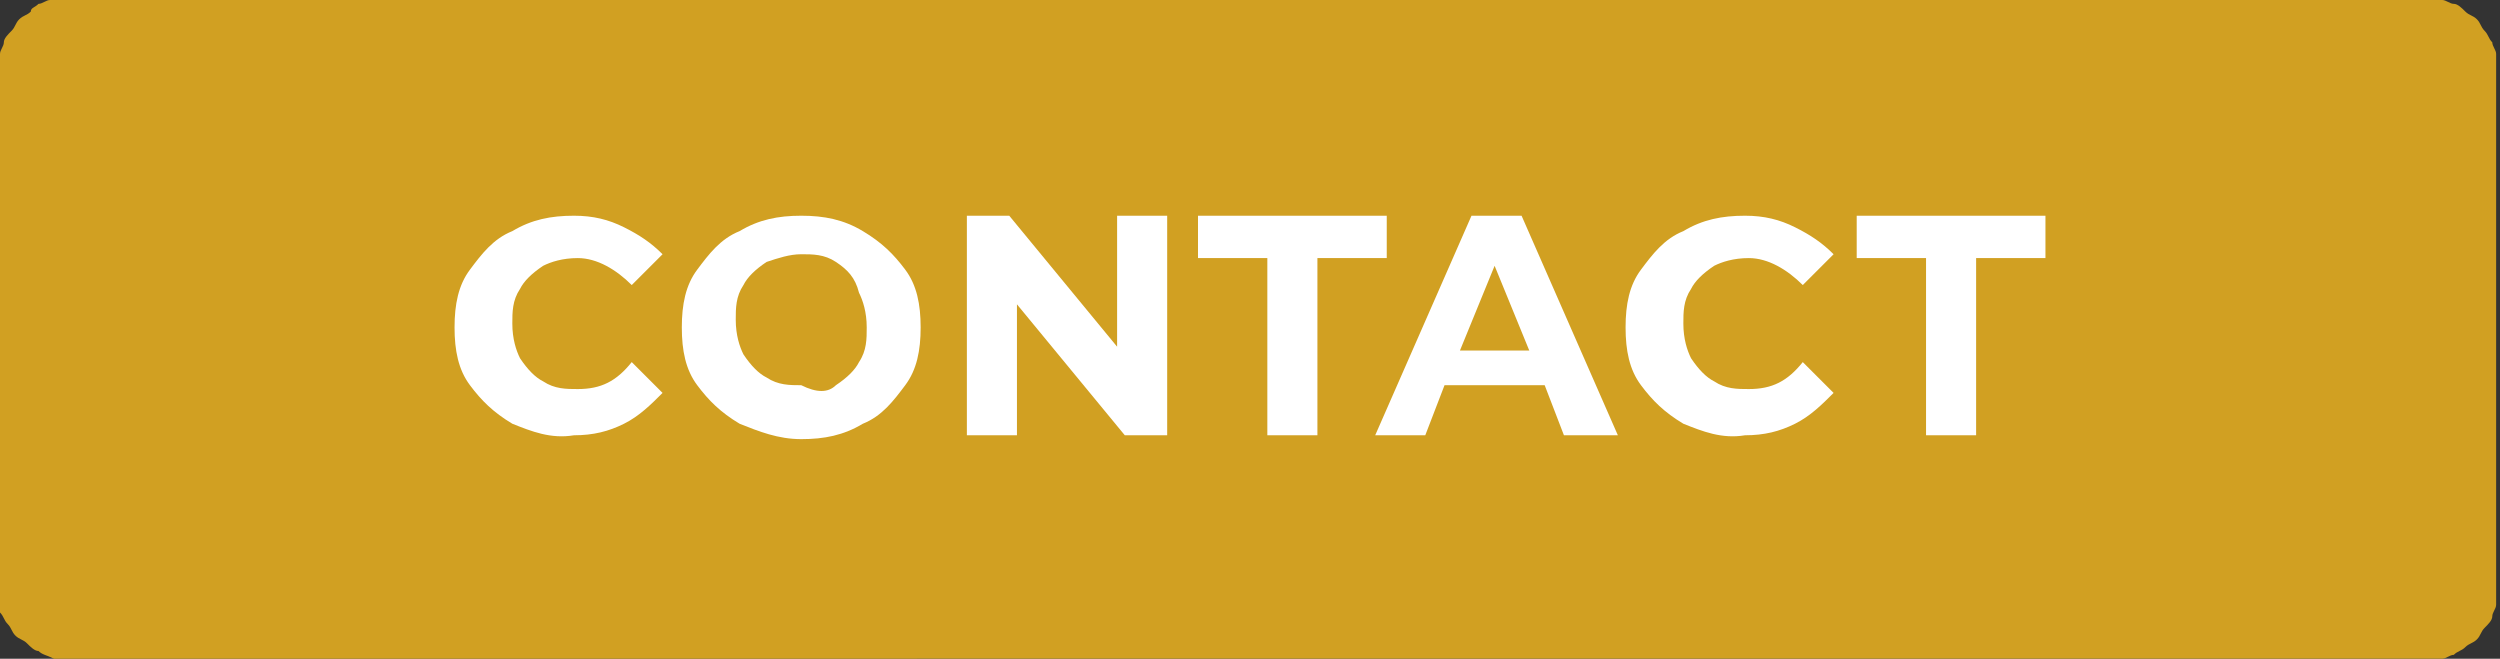 <svg xmlns="http://www.w3.org/2000/svg" xmlns:xlink="http://www.w3.org/1999/xlink" id="Layer_1" x="0px" y="0px" viewBox="0 0 64.9 17.1" style="enable-background:new 0 0 64.9 17.1;" xml:space="preserve">
<rect x="0" y="0" width="64.9" height="17.1" fill="#333333" stroke="none"/>
<style type="text/css">
	.st0{fill:#D1A022;}
	.st1{fill:#FFFFFF;}
</style>
<path class="st0" d="M0,15.4V1.7c0-0.1,0-0.2,0-0.3c0-0.1,0.1-0.2,0.1-0.3c0-0.1,0.1-0.2,0.2-0.3s0.1-0.2,0.2-0.3s0.2-0.1,0.3-0.2  c0-0.1,0.1-0.1,0.2-0.2C1.1,0.1,1.2,0,1.3,0c0.1,0,0.2,0,0.3,0h61.5c0.1,0,0.2,0,0.3,0s0.2,0.1,0.3,0.1s0.2,0.1,0.3,0.2  c0.1,0.1,0.2,0.1,0.3,0.2s0.1,0.2,0.2,0.3s0.1,0.2,0.2,0.3c0,0.1,0.1,0.2,0.1,0.3s0,0.2,0,0.3v13.7c0,0.1,0,0.2,0,0.3  s-0.1,0.2-0.1,0.3s-0.1,0.2-0.2,0.3c-0.1,0.1-0.1,0.2-0.2,0.3c-0.1,0.1-0.2,0.1-0.3,0.2c-0.1,0.1-0.2,0.1-0.3,0.2  c-0.1,0-0.2,0.1-0.3,0.1s-0.2,0-0.3,0H1.7c-0.1,0-0.2,0-0.3,0C1.2,17,1.1,17,1,16.9c-0.1,0-0.2-0.1-0.3-0.2s-0.2-0.1-0.3-0.2  s-0.1-0.2-0.2-0.3C0.1,16.1,0.1,16,0,15.9c0-0.1-0.1-0.2-0.1-0.3C0,15.6,0,15.5,0,15.4z"></path>
<g>
	<path class="st1" d="M13.3,11c-0.5-0.3-0.8-0.6-1.1-1c-0.3-0.4-0.4-0.9-0.4-1.5c0-0.6,0.1-1.1,0.4-1.5c0.3-0.4,0.6-0.8,1.1-1   c0.5-0.3,1-0.4,1.6-0.4c0.5,0,0.9,0.1,1.3,0.3c0.4,0.2,0.7,0.4,1,0.7l-0.8,0.8c-0.4-0.4-0.9-0.7-1.4-0.7c-0.4,0-0.7,0.1-0.9,0.2   c-0.3,0.2-0.5,0.4-0.6,0.6c-0.2,0.3-0.2,0.6-0.2,0.9c0,0.4,0.1,0.7,0.2,0.9c0.2,0.3,0.4,0.5,0.6,0.6c0.3,0.2,0.6,0.2,0.9,0.2   c0.6,0,1-0.2,1.4-0.7l0.8,0.8c-0.3,0.3-0.6,0.6-1,0.8c-0.4,0.2-0.8,0.3-1.3,0.3C14.3,11.4,13.8,11.2,13.3,11z"></path>
	<path class="st1" d="M19.2,11c-0.5-0.3-0.8-0.6-1.1-1c-0.3-0.4-0.4-0.9-0.4-1.5c0-0.6,0.1-1.1,0.4-1.5c0.3-0.4,0.6-0.8,1.1-1   c0.5-0.3,1-0.4,1.6-0.4c0.6,0,1.1,0.1,1.6,0.4c0.5,0.3,0.8,0.6,1.1,1c0.3,0.4,0.4,0.9,0.4,1.5c0,0.6-0.1,1.1-0.4,1.5   c-0.3,0.4-0.6,0.8-1.1,1c-0.5,0.3-1,0.4-1.6,0.4C20.2,11.4,19.7,11.2,19.2,11z M21.7,10c0.3-0.2,0.5-0.4,0.6-0.6   c0.2-0.3,0.2-0.6,0.2-0.9c0-0.4-0.1-0.7-0.2-0.9C22.2,7.2,22,7,21.7,6.8c-0.3-0.2-0.6-0.2-0.9-0.2c-0.3,0-0.6,0.1-0.9,0.2   c-0.3,0.2-0.5,0.4-0.6,0.6c-0.2,0.3-0.2,0.6-0.2,0.9c0,0.4,0.1,0.7,0.2,0.9c0.2,0.3,0.4,0.5,0.6,0.6c0.3,0.2,0.6,0.2,0.9,0.2   C21.2,10.2,21.5,10.2,21.7,10z"></path>
	<path class="st1" d="M30.3,5.6v5.7h-1.1l-2.8-3.4v3.4h-1.3V5.6h1.1L29,9V5.6H30.3z"></path>
	<path class="st1" d="M32.9,6.7h-1.8V5.6H36v1.1h-1.8v4.6h-1.3V6.7z"></path>
	<path class="st1" d="M40.1,10h-2.6L37,11.3h-1.3l2.5-5.7h1.3l2.5,5.7h-1.4L40.1,10z M39.7,9.1l-0.9-2.2l-0.9,2.2H39.7z"></path>
	<path class="st1" d="M43.7,11c-0.5-0.3-0.8-0.6-1.1-1c-0.3-0.4-0.4-0.9-0.4-1.5c0-0.6,0.1-1.1,0.4-1.5c0.3-0.4,0.6-0.8,1.1-1   c0.5-0.3,1-0.4,1.6-0.4c0.5,0,0.9,0.1,1.3,0.3c0.4,0.2,0.7,0.4,1,0.7l-0.8,0.8c-0.4-0.4-0.9-0.7-1.4-0.7c-0.4,0-0.7,0.1-0.9,0.2   c-0.3,0.2-0.5,0.4-0.6,0.6c-0.2,0.3-0.2,0.6-0.2,0.9c0,0.4,0.1,0.7,0.2,0.9c0.2,0.3,0.4,0.5,0.6,0.6c0.3,0.2,0.6,0.2,0.9,0.2   c0.6,0,1-0.2,1.4-0.7l0.8,0.8c-0.3,0.3-0.6,0.6-1,0.8c-0.4,0.2-0.8,0.3-1.3,0.3C44.7,11.4,44.2,11.2,43.7,11z"></path>
	<path class="st1" d="M50,6.7h-1.8V5.6h4.9v1.1h-1.8v4.6H50V6.7z"></path>
</g>
</svg>